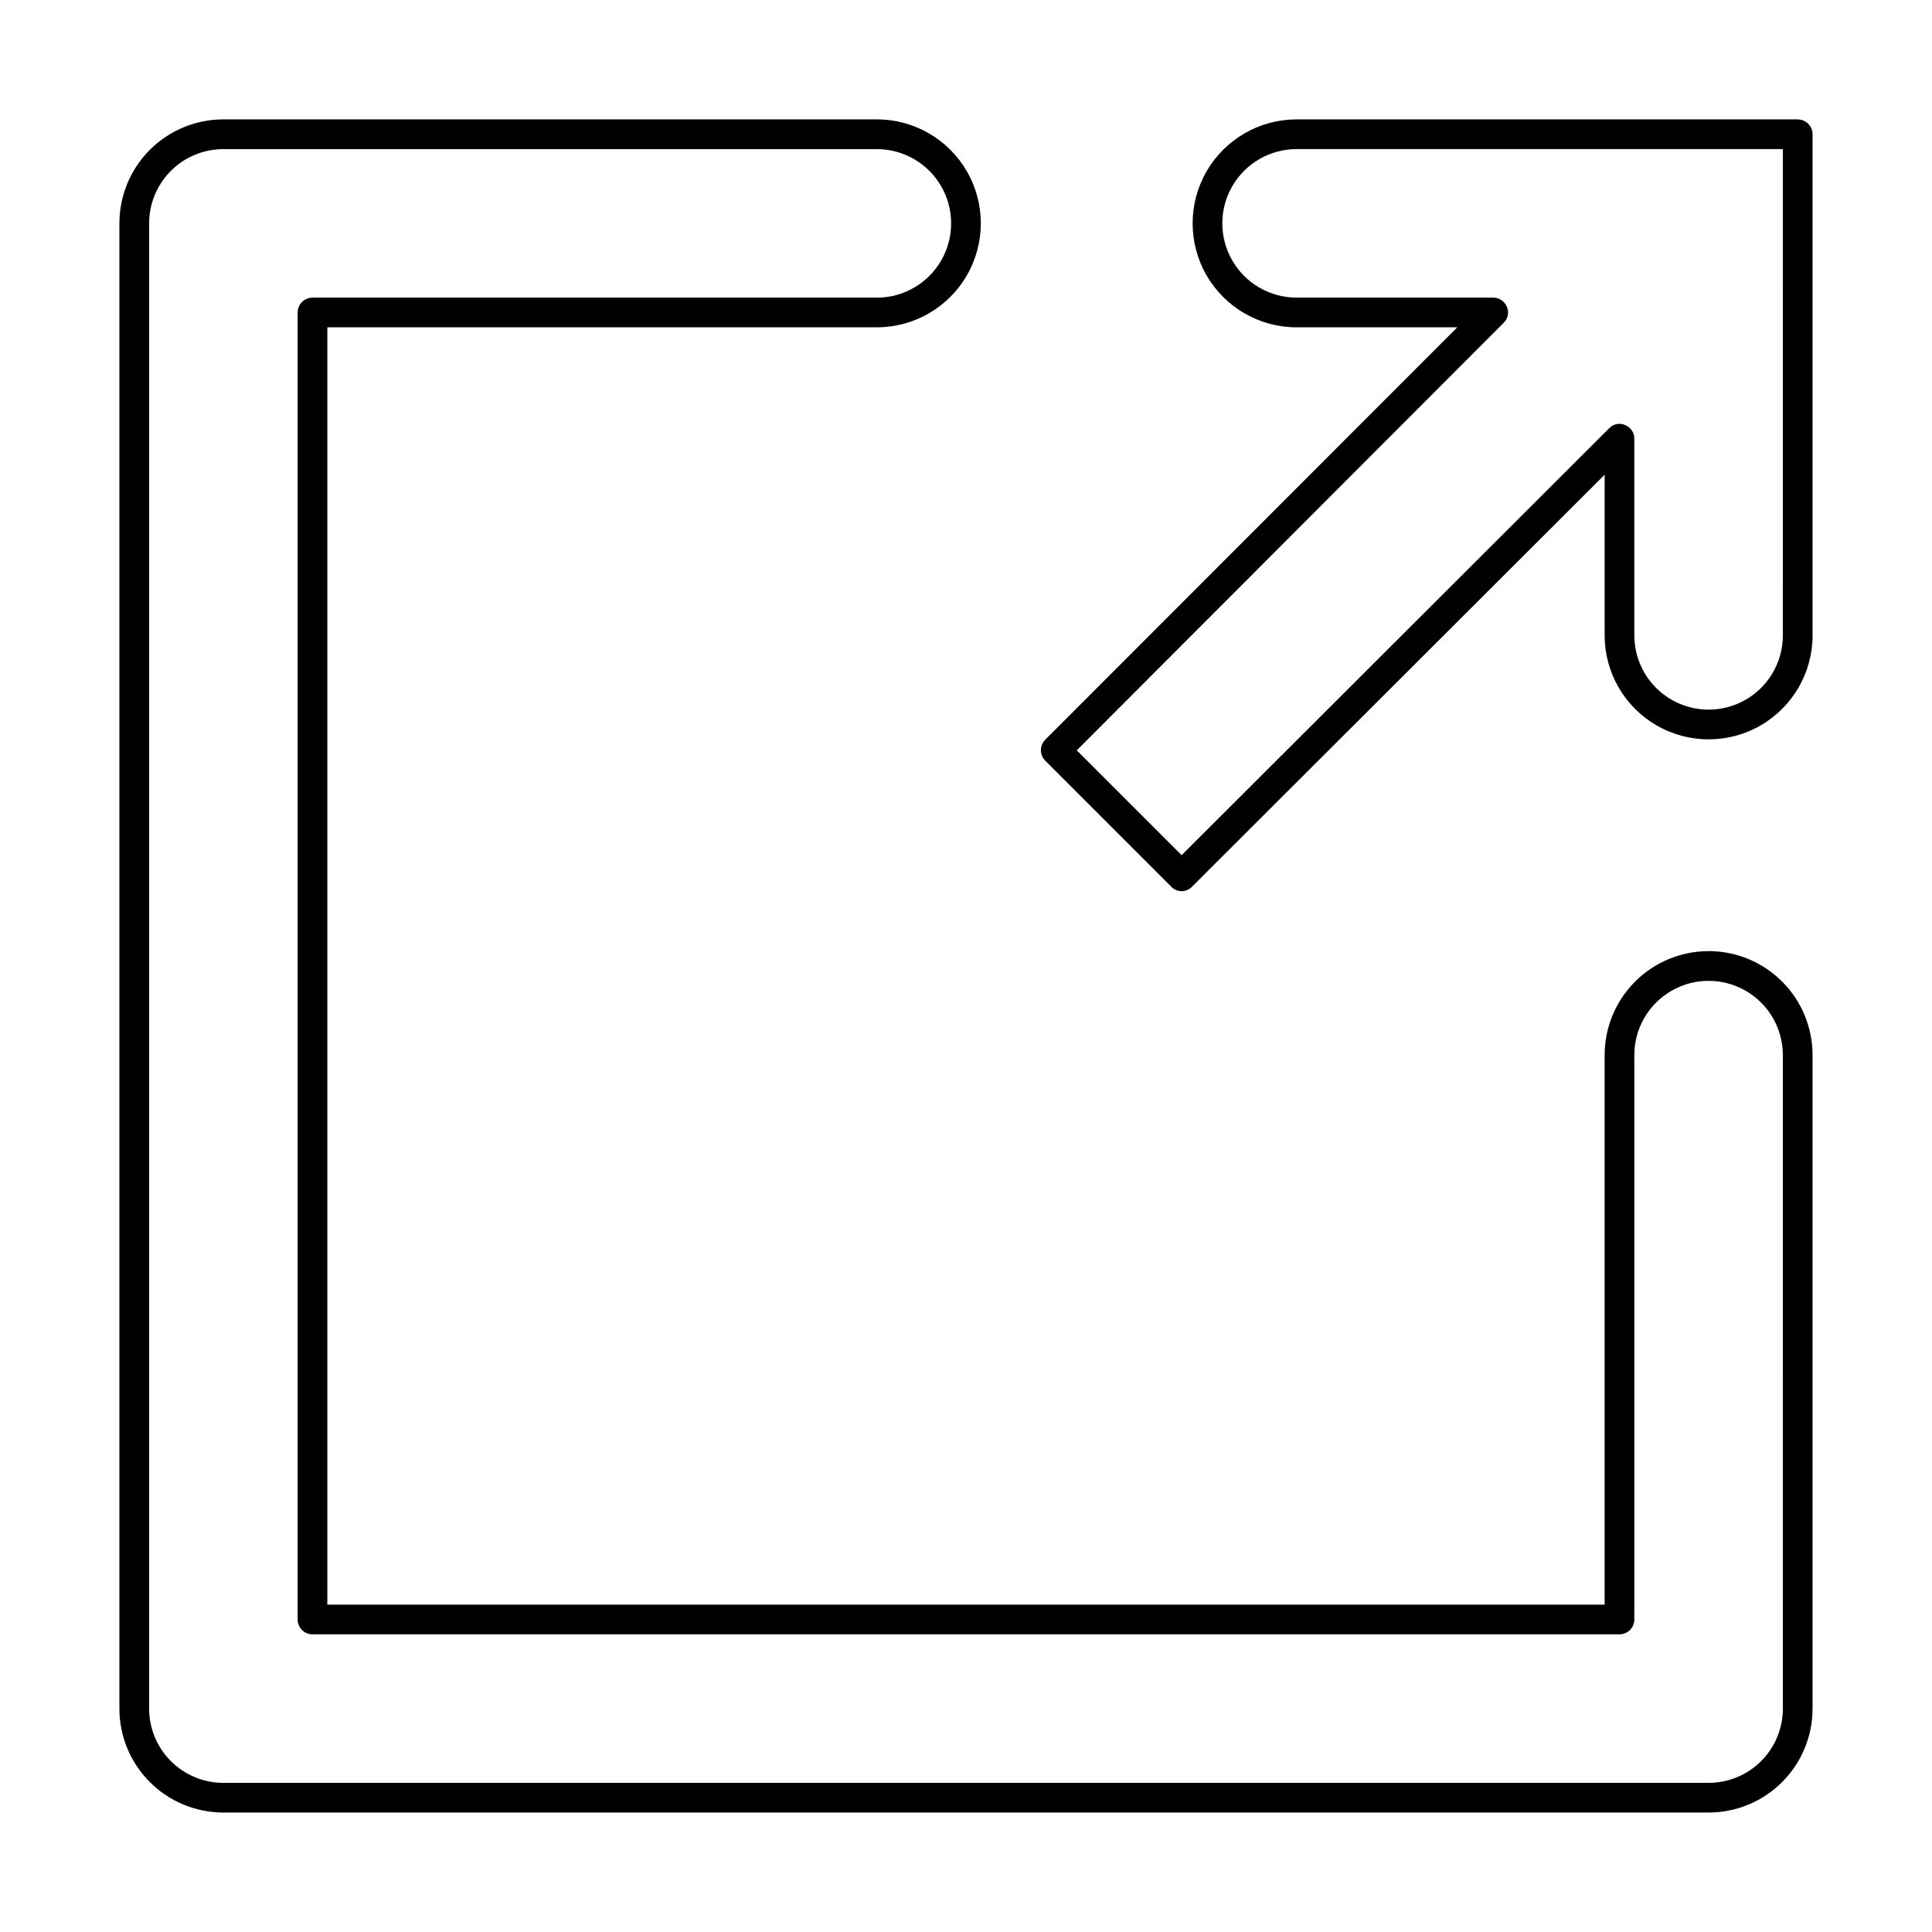 <?xml version="1.0" encoding="UTF-8"?>
<!-- Uploaded to: SVG Find, www.svgrepo.com, Generator: SVG Find Mixer Tools -->
<svg fill="#000000" width="800px" height="800px" version="1.1" viewBox="144 144 512 512" xmlns="http://www.w3.org/2000/svg">
 <g>
  <path d="m596.8 396.06c-7.309 0-14.316 2.902-19.484 8.07-5.168 5.168-8.07 12.176-8.07 19.48v145.63h-338.5v-338.5h145.63c9.844 0 18.938-5.25 23.859-13.777 4.922-8.523 4.922-19.027 0-27.551-4.922-8.523-14.016-13.777-23.859-13.777h-173.18c-7.309 0-14.316 2.902-19.484 8.07-5.168 5.168-8.07 12.176-8.07 19.484v393.6c0 7.305 2.902 14.312 8.07 19.48 5.168 5.168 12.176 8.07 19.484 8.07h393.6c7.305 0 14.312-2.902 19.48-8.07s8.07-12.176 8.07-19.48v-173.19c0-7.305-2.902-14.312-8.07-19.48-5.168-5.168-12.176-8.07-19.48-8.07zm19.68 200.74c0 5.219-2.074 10.223-5.766 13.914s-8.695 5.766-13.914 5.766h-393.6c-5.223 0-10.227-2.074-13.918-5.766s-5.762-8.695-5.762-13.914v-393.6c0-5.223 2.07-10.227 5.762-13.918s8.695-5.762 13.918-5.762h173.18c7.031 0 13.527 3.75 17.043 9.84 3.516 6.086 3.516 13.59 0 19.68-3.516 6.09-10.012 9.84-17.043 9.84h-149.57c-2.172 0-3.934 1.762-3.934 3.934v346.37c0 1.043 0.414 2.043 1.152 2.781 0.738 0.738 1.738 1.152 2.781 1.152h346.37c1.043 0 2.043-0.414 2.781-1.152 0.738-0.738 1.152-1.738 1.152-2.781v-149.57c0-7.031 3.754-13.527 9.844-17.043 6.086-3.516 13.59-3.516 19.68 0 6.086 3.516 9.84 10.012 9.84 17.043z"/>
  <path d="m620.41 175.64h-132.8c-9.844 0-18.938 5.254-23.859 13.777s-4.922 19.027 0 27.551c4.922 8.527 14.016 13.777 23.859 13.777h42.586l-109.18 109.27c-0.742 0.738-1.164 1.742-1.164 2.793 0 1.051 0.422 2.055 1.164 2.793l33.379 33.379c0.715 0.762 1.711 1.191 2.754 1.191 1.043 0 2.043-0.43 2.758-1.191l109.34-109.18v42.586c0 9.844 5.254 18.938 13.777 23.859 8.523 4.922 19.027 4.922 27.551 0 8.527-4.922 13.777-14.016 13.777-23.859v-132.8c0-1.043-0.414-2.047-1.152-2.785s-1.738-1.152-2.785-1.152zm-3.938 136.74h0.004c0 7.031-3.754 13.527-9.84 17.043-6.09 3.516-13.594 3.516-19.68 0-6.09-3.516-9.844-10.012-9.844-17.043v-52.113c0.016-1.594-0.953-3.035-2.438-3.621-1.457-0.66-3.172-0.309-4.25 0.867l-113.28 113.12-27.789-27.789 113.12-113.28c1.156-1.094 1.504-2.793 0.867-4.254-0.602-1.469-2.031-2.43-3.621-2.438h-52.113c-7.031 0-13.527-3.75-17.043-9.84-3.516-6.09-3.516-13.594 0-19.68 3.516-6.09 10.012-9.84 17.043-9.84h128.87z"/>
 </g>
</svg>
